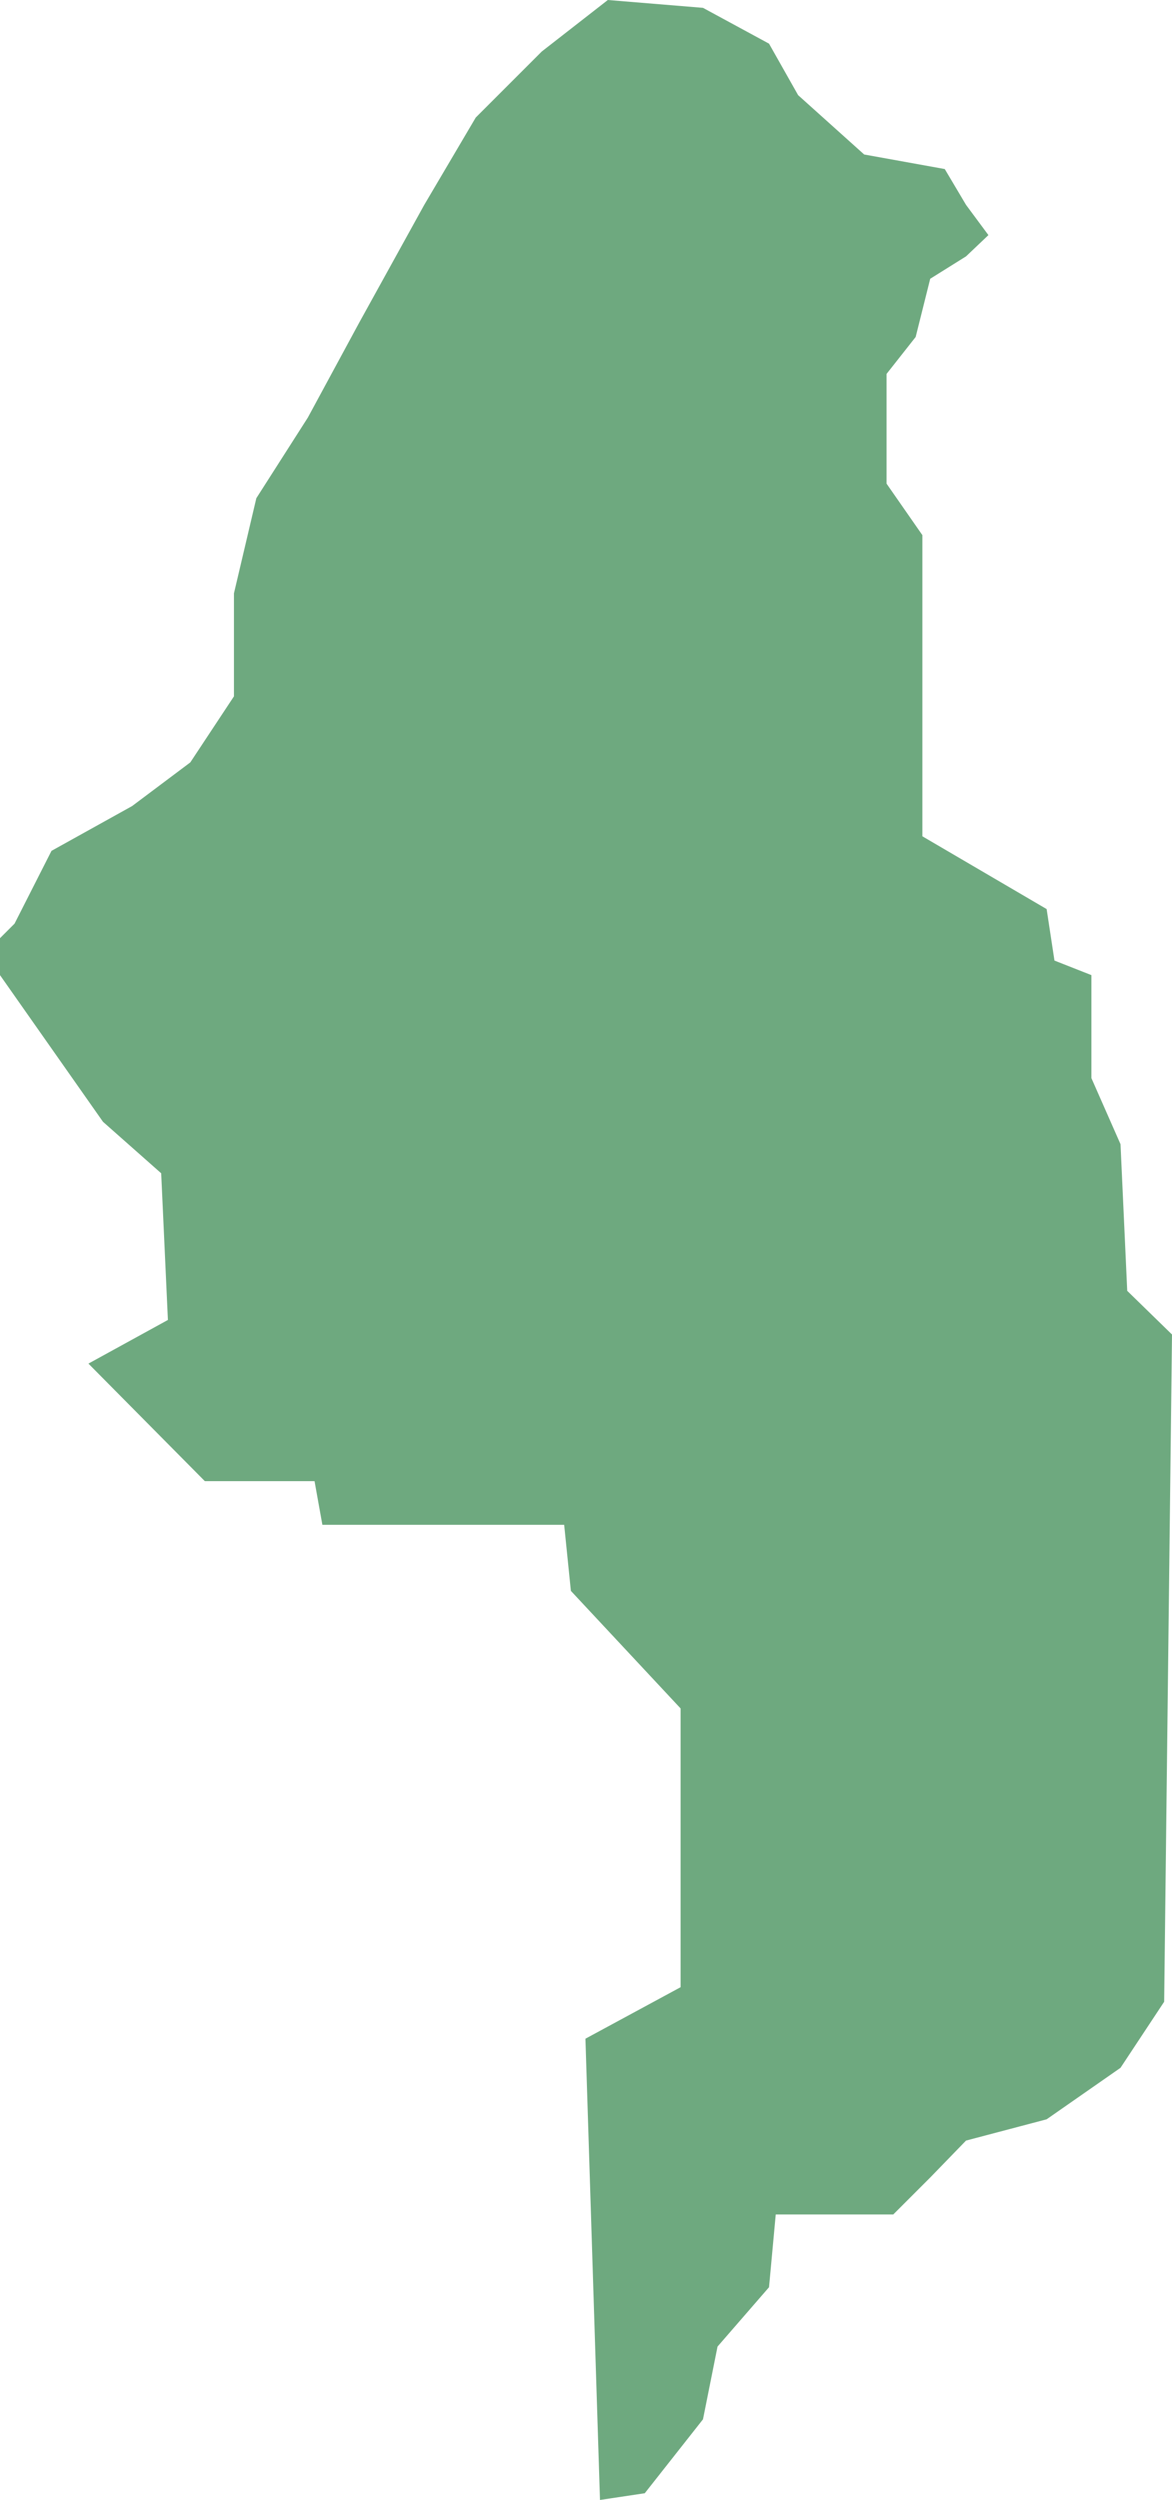 <?xml version="1.0" encoding="UTF-8"?>
<!DOCTYPE svg PUBLIC "-//W3C//DTD SVG 1.1//EN" "http://www.w3.org/Graphics/SVG/1.1/DTD/svg11.dtd">
<!-- Creator: CorelDRAW X8 -->
<svg xmlns="http://www.w3.org/2000/svg" xml:space="preserve" width="100%" height="100%" version="1.1" shape-rendering="geometricPrecision" text-rendering="geometricPrecision" image-rendering="optimizeQuality" fill-rule="evenodd" clip-rule="evenodd"
viewBox="0 0 1047 2233"
 xmlns:xlink="http://www.w3.org/1999/xlink">
 <g id="Layer_x0020_1">
  <g id="Layers">
   <g id="India_Districts_selection">
    <polygon fill="#6EA97F" points="883,210 863,229 831,249 818,301 792,334 792,432 824,478 824,747 935,812 942,858 975,871 975,963 1001,1022 1007,1153 1047,1192 1040,1788 1001,1847 935,1893 863,1912 831,1945 798,1978 693,1978 687,2043 641,2096 628,2161 576,2227 536,2233 523,1821 608,1775 608,1526 510,1421 504,1362 288,1362 281,1323 183,1323 79,1218 150,1179 144,1048 92,1002 0,871 0,838 13,825 46,760 118,720 170,681 209,622 209,530 229,445 275,373 321,288 379,183 425,105 484,46 543,0 628,7 687,39 713,85 772,138 844,151 863,183 "/>
   </g>
  </g>
 </g>
</svg>
